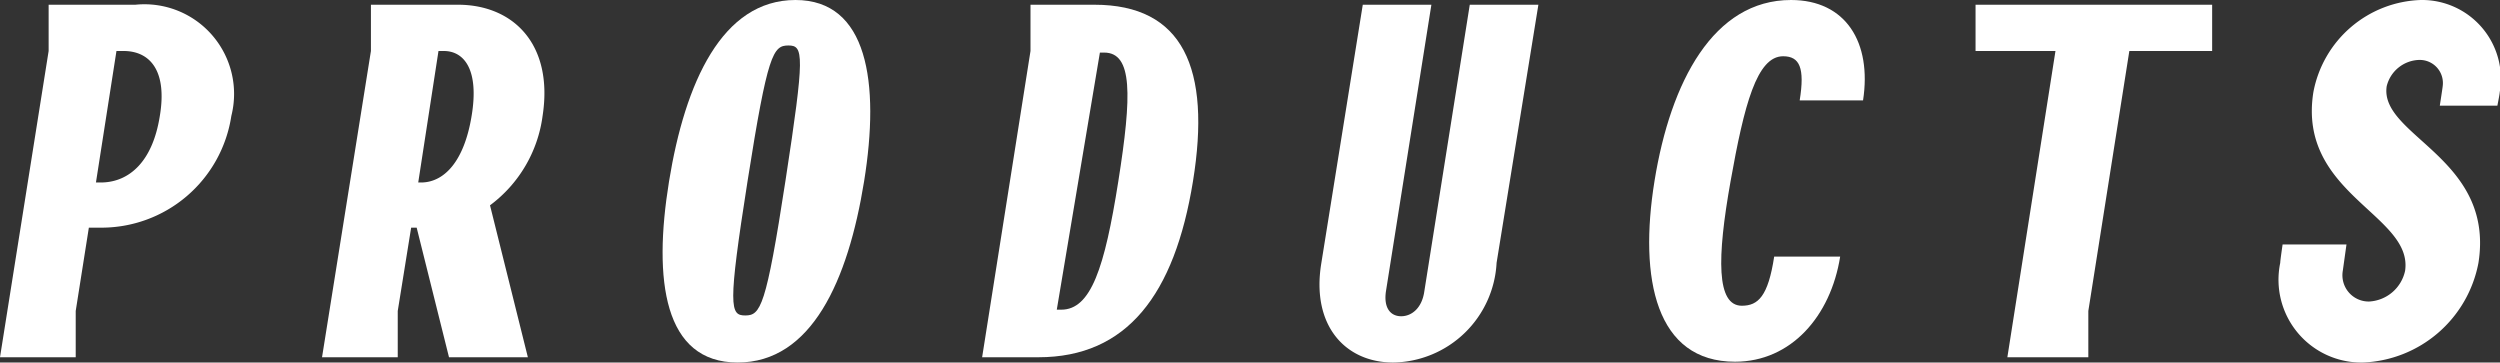 <svg id="text" xmlns="http://www.w3.org/2000/svg" viewBox="0 0 95.1 13.79"><rect x="0" y="0" width="95.1" height="13.79" fill="#333333" stroke="none"/><defs><style>.cls-1{fill:#fff;}</style></defs><path class="cls-1" d="M8.8,4.41a5,5,0,0,1-5,4.25H3.38l-.5,3.17v1.76H0L1.85,1.94V.18h3.3A3.41,3.41,0,0,1,8.8,4.41Zm-2.72,0c.29-1.74-.39-2.47-1.38-2.47H4.43l-.78,5h.27C4.9,6.9,5.8,6.18,6.08,4.41Z"/><path class="cls-1" d="M20.08,13.59h-3L15.85,8.66h-.21l-.51,3.17v1.76H12.25L14.11,1.94V.18h3.31c2.11,0,3.64,1.51,3.22,4.23a5.06,5.06,0,0,1-2,3.4ZM17.94,4.41c.29-1.74-.27-2.47-1.06-2.47h-.2l-.77,5h.18C16.88,6.9,17.65,6.18,17.94,4.41Z"/><path class="cls-1" d="M30.26,0C33,0,33.48,3.12,32.87,6.9s-2,6.89-4.81,6.89-3.22-3.13-2.61-6.89S27.47,0,30.26,0ZM28.35,12c.58,0,.79-.31,1.53-5.13s.69-5.14.11-5.14-.79.31-1.55,5.14S27.77,12,28.35,12Z"/><path class="cls-1" d="M39.2,1.94V.18h2.43c3.37,0,4.45,2.41,3.75,6.72s-2.51,6.69-5.88,6.69H37.36Zm1,9.84h.17c1.13,0,1.65-1.59,2.17-4.88S43.09,2,42,2h-.16Z"/><path class="cls-1" d="M54.45.18,52.72,11.09c-.09.63.18.94.58.94s.79-.31.88-.94L55.91.18h2.61L56.93,10A4,4,0,0,1,53,13.79c-1.82,0-3.12-1.4-2.74-3.76L51.84.18Z"/><path class="cls-1" d="M68.46,3.82c.2-1.24,0-1.68-.63-1.68-1,0-1.48,1.84-2,4.76s-.54,4.73.43,4.73c.62,0,1-.36,1.23-1.87H70c-.36,2.27-1.87,4-4,4-3,0-3.67-3.13-3.06-6.89S65.18,0,68.13,0c2.09,0,3.08,1.62,2.74,3.82Z"/><path class="cls-1" d="M75.15,1.94V.18h9V1.94H81l-1.56,9.89v1.76H76.36L78.19,1.94Z"/><path class="cls-1" d="M89.89,13.79A3.15,3.15,0,0,1,86.74,10c0-.09.09-.7.09-.7h2.43l-.14,1a1,1,0,0,0,1,1.17,1.48,1.48,0,0,0,1.37-1.17C91.8,8.17,87.39,7.38,88,3.51A4.3,4.3,0,0,1,92.09,0a3,3,0,0,1,3,3.51c0,.06-.09.51-.09.51H92.81s.11-.71.11-.74a.88.88,0,0,0-.9-1,1.31,1.31,0,0,0-1.23,1C90.5,5.17,94.91,6,94.28,10A4.66,4.66,0,0,1,89.89,13.79Z"/></svg>